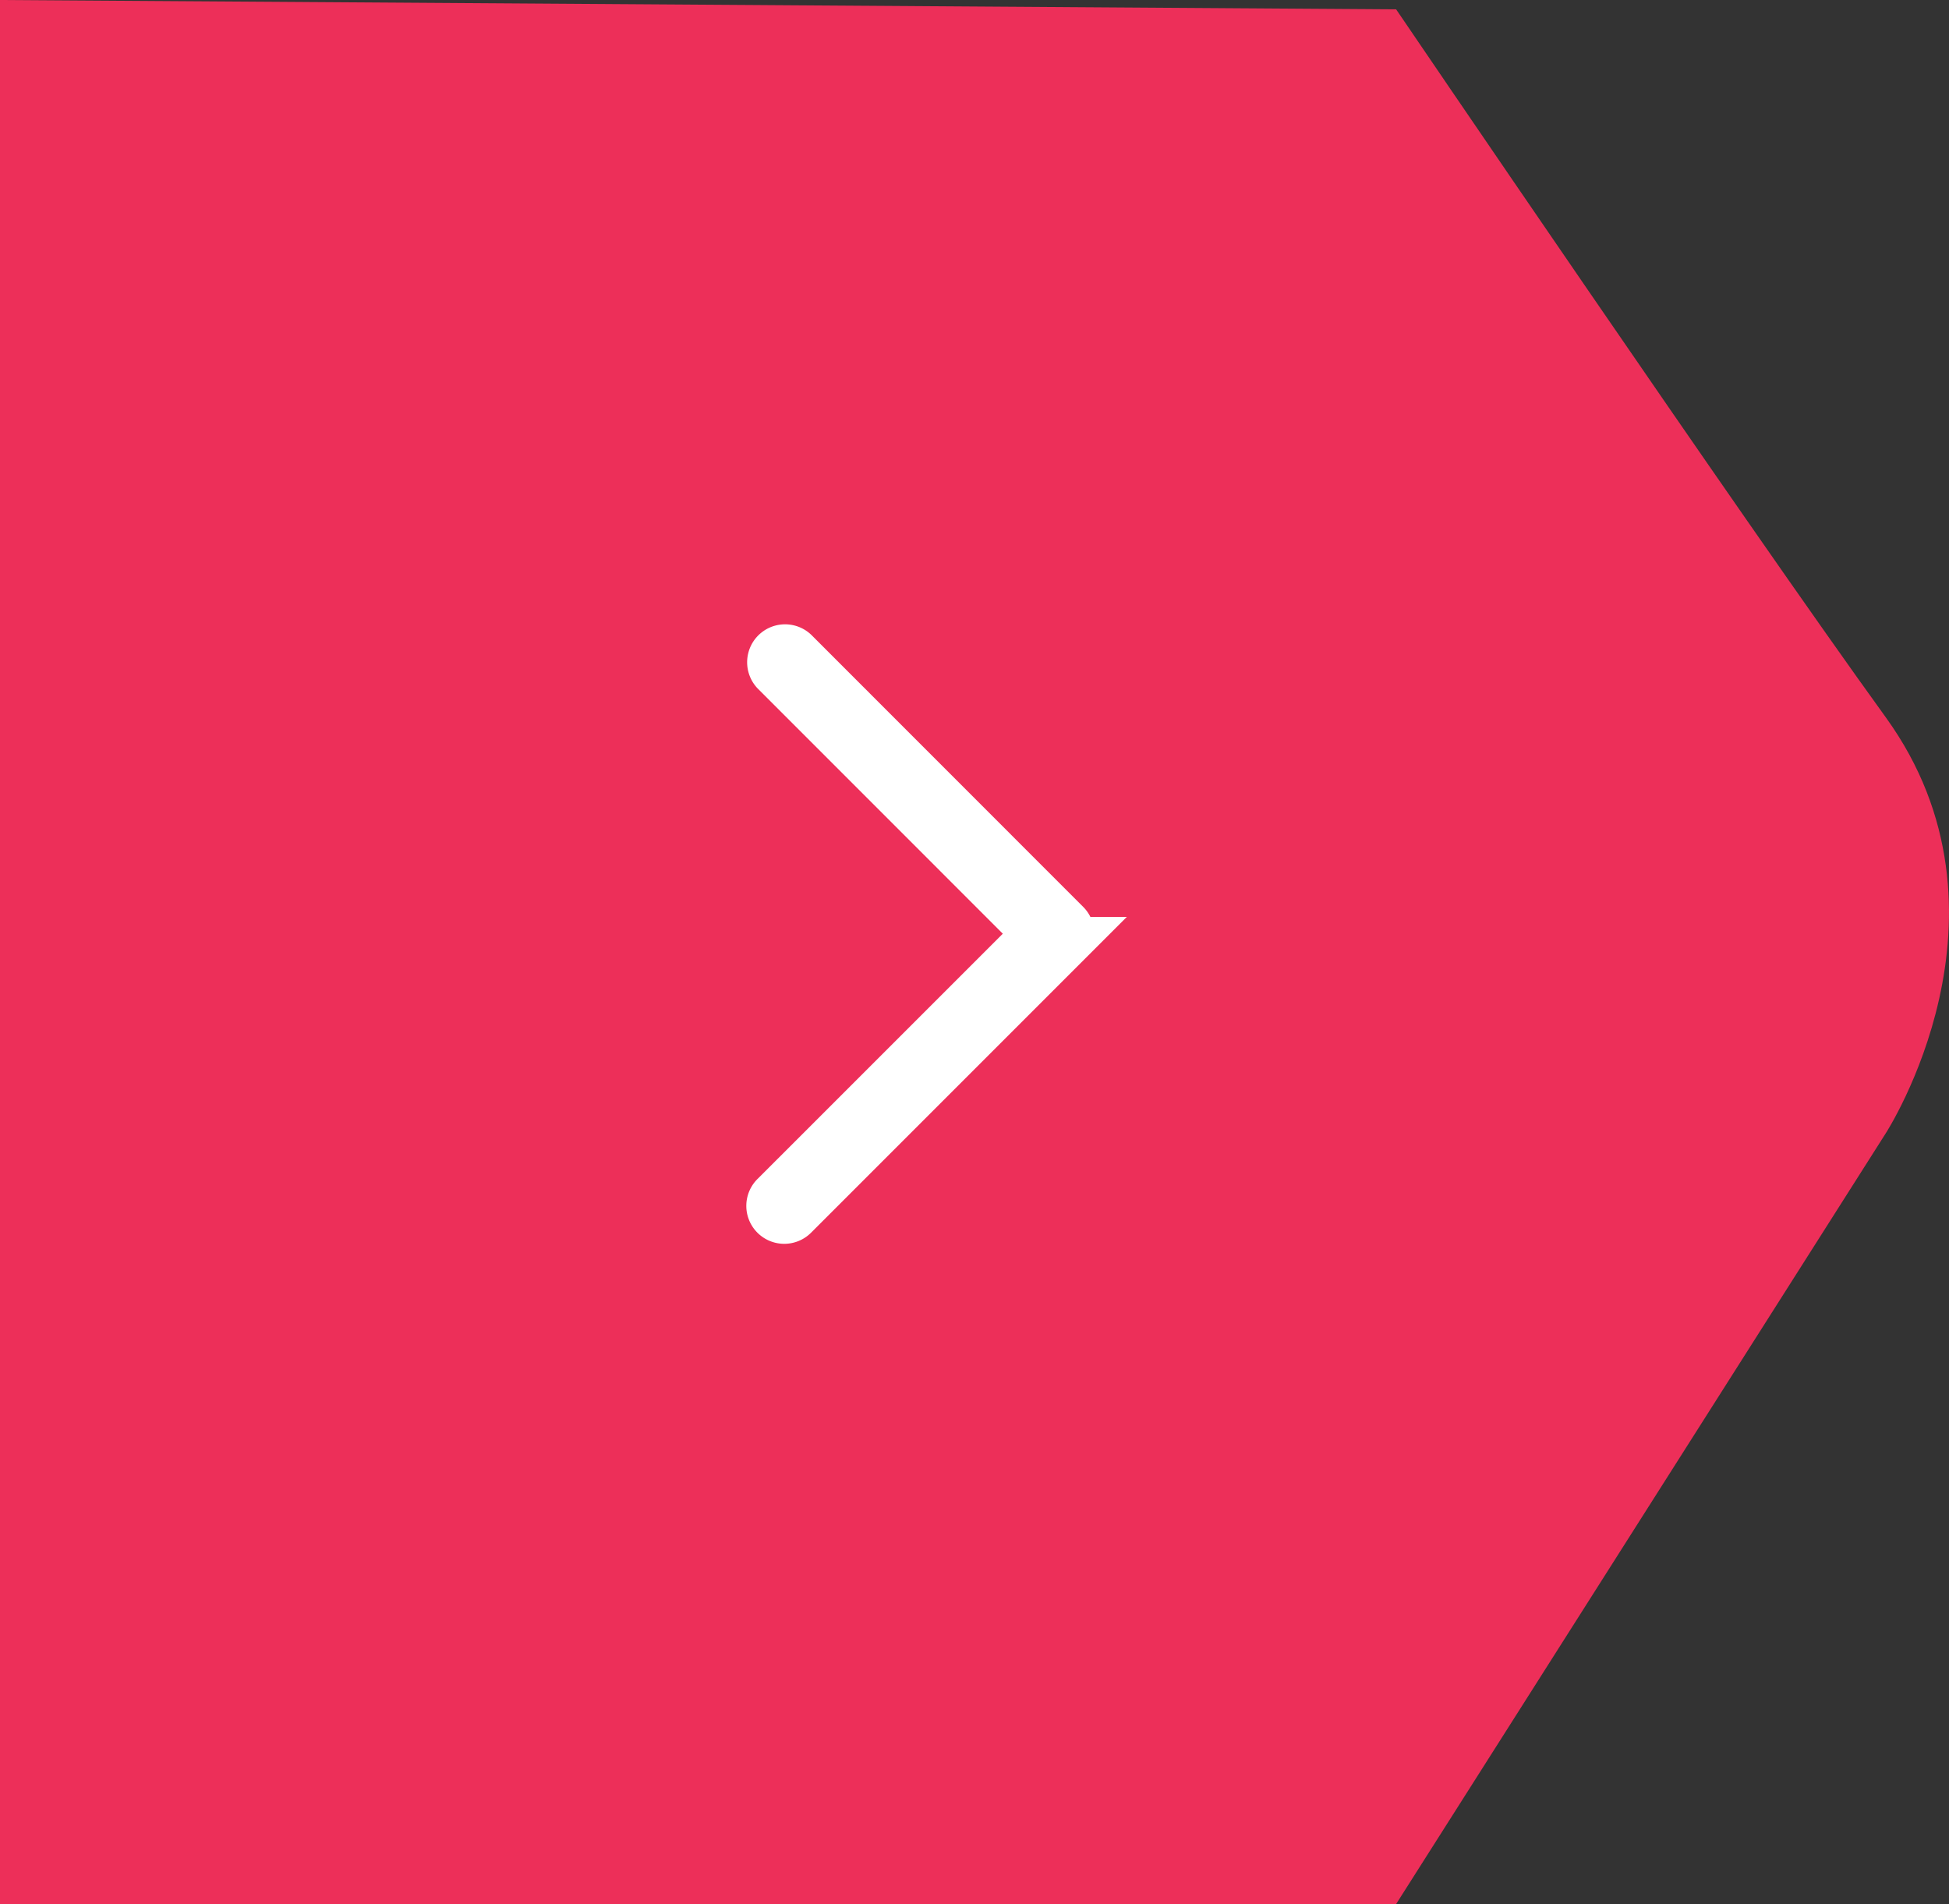 <svg xmlns="http://www.w3.org/2000/svg" width="38.126" height="37.242" viewBox="0 0 38.126 37.242">
  <rect x="0" y="0" width="38.126" height="37.242" fill="#333333" stroke="none"/>
  <g id="Group_26114" data-name="Group 26114" transform="translate(-861.232 -2504.135)">
    <path id="Path_74" data-name="Path 74" d="M3209.232,4646.135v37.242h27.311l9.577-15.074s2.785-4.289,0-8.139-9.577-13.846-9.577-13.846Z" transform="translate(-2348 -2142)" fill="#ed2f59"/>
    <g id="right-arrow" transform="translate(850.654 2516.842)">
      <g id="Group_73" data-name="Group 73" transform="translate(21.336 0.003)">
        <path id="Path_56" data-name="Path 56" d="M213.751.2a.242.242,0,0,0-.342.342l5.144,5.145-5.145,5.144a.242.242,0,1,0,.336.348l.006-.006,5.315-5.315a.242.242,0,0,0,0-.342Z" transform="translate(-208.987 -0.134)" fill="#fff" stroke="#fff" stroke-width="1"/>
      </g>
    </g>
  </g>
</svg>

